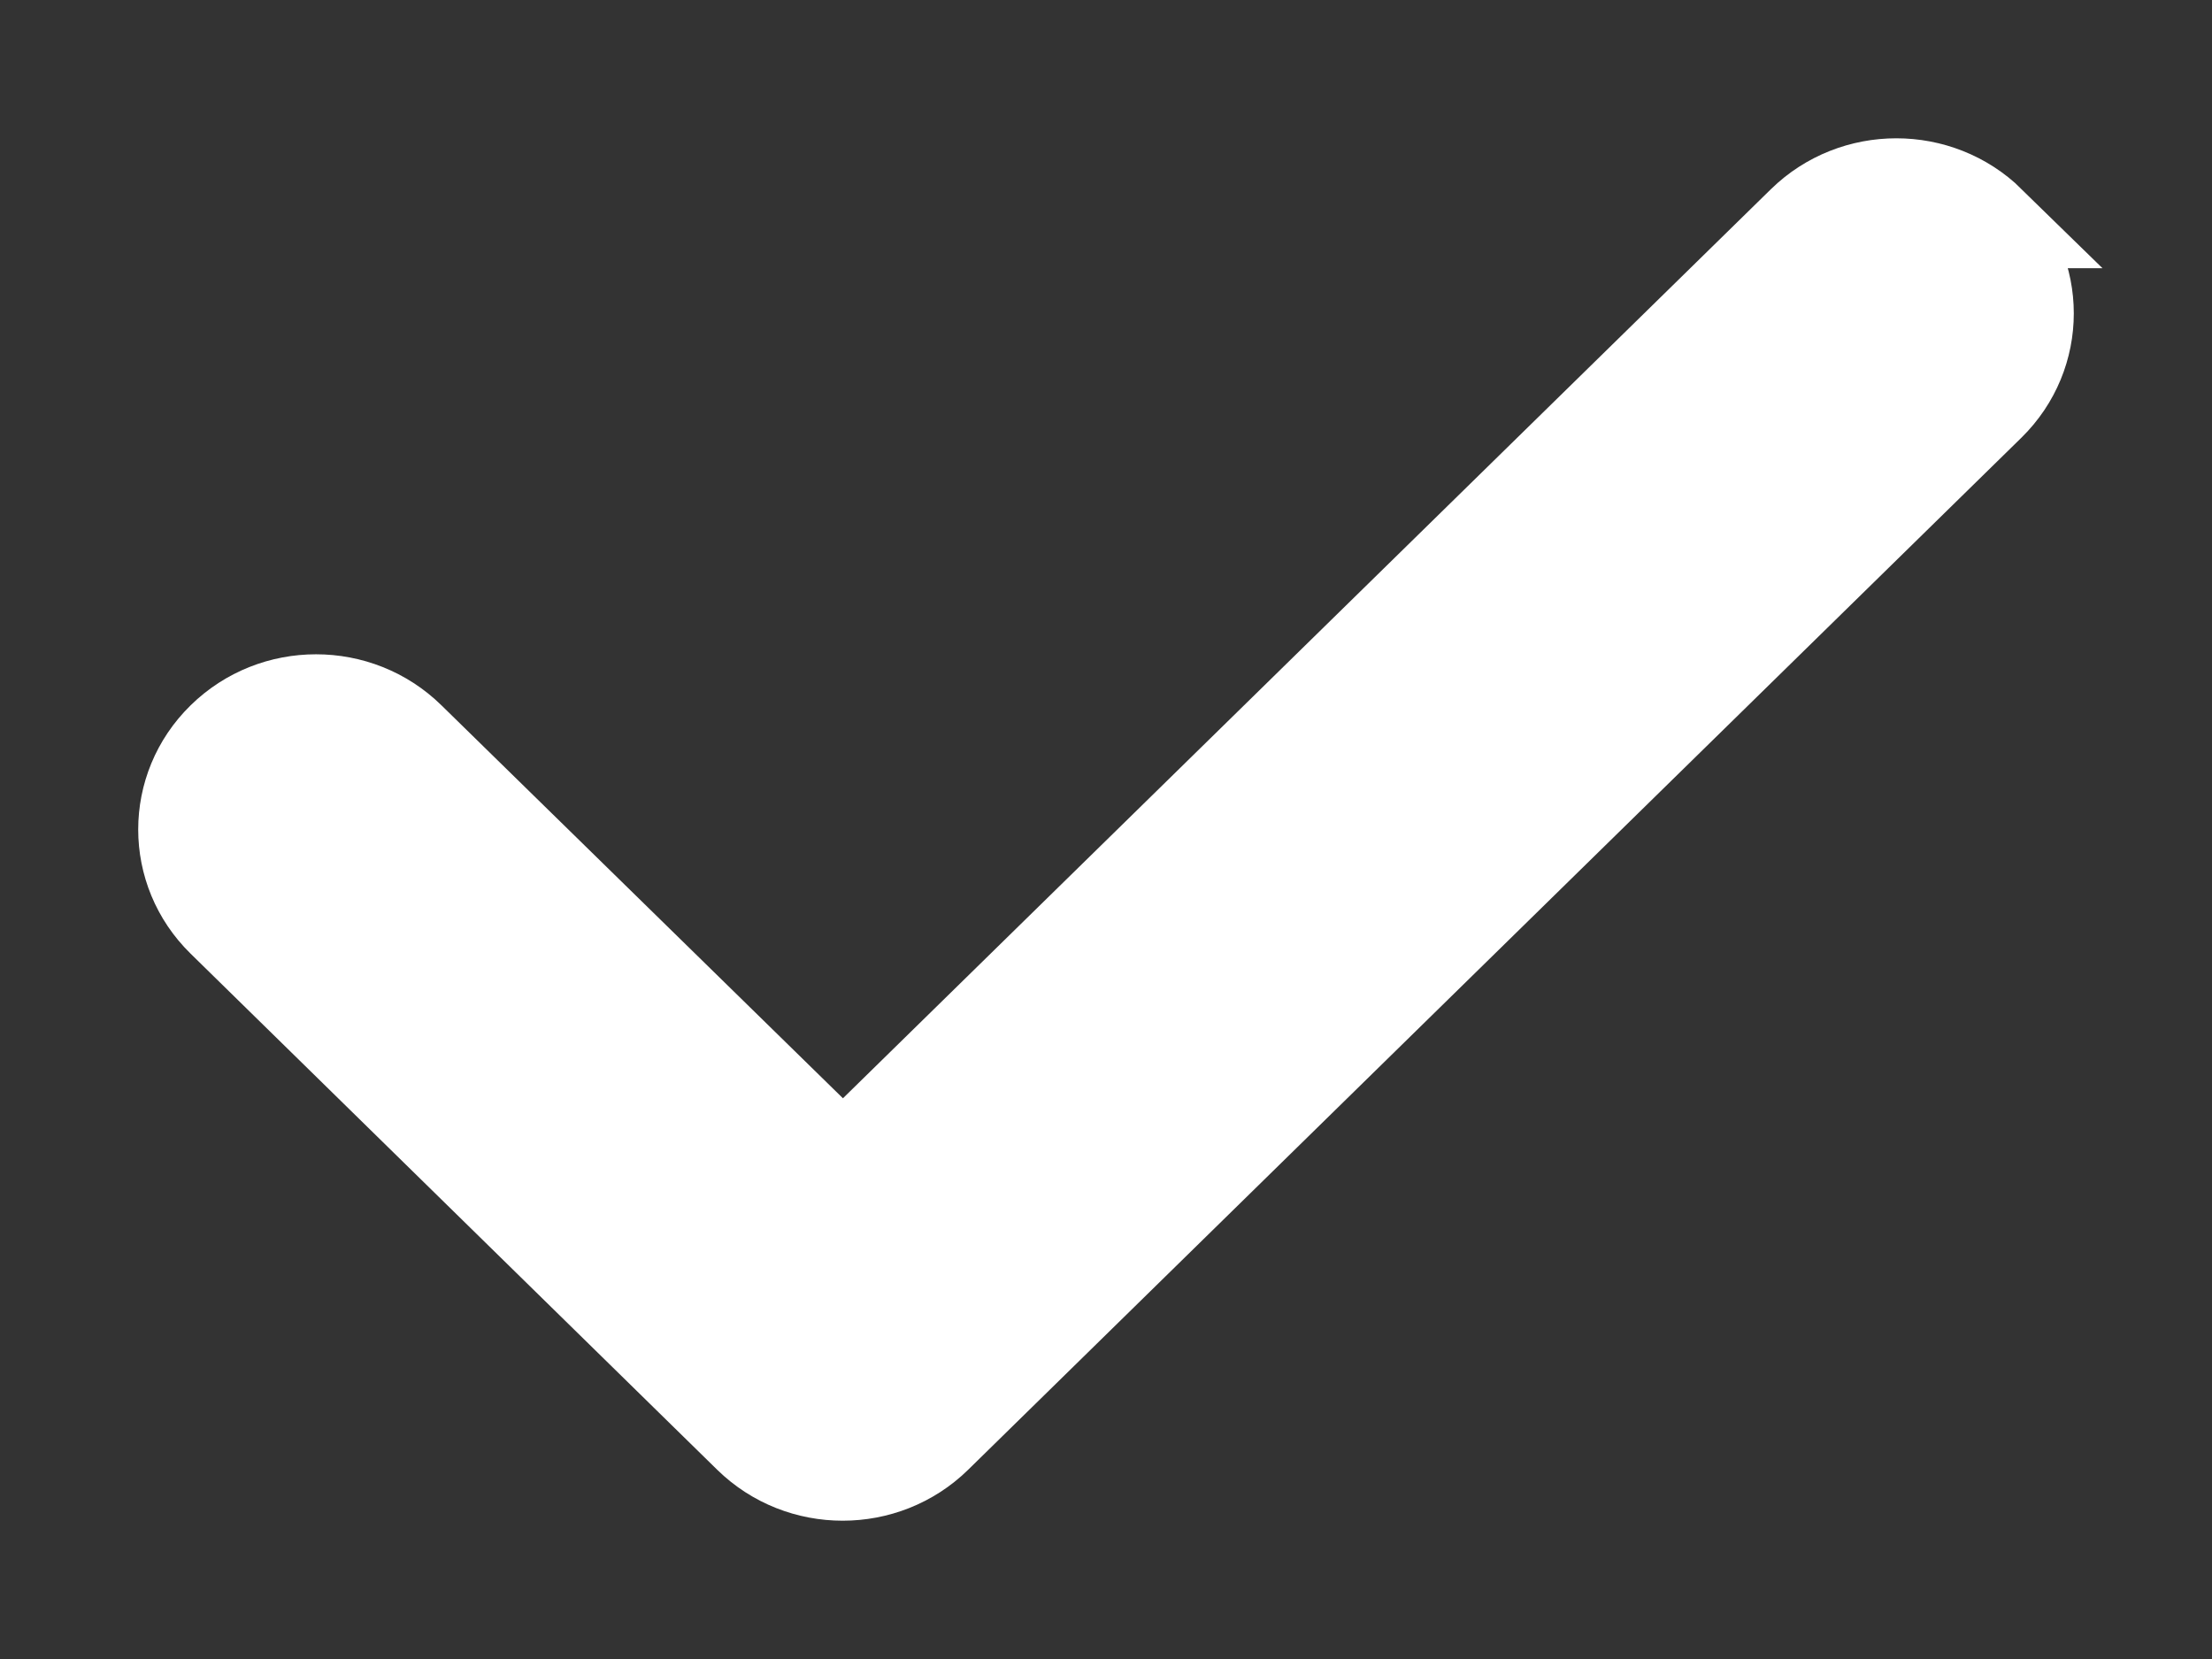 <svg xmlns="http://www.w3.org/2000/svg" fill="none" viewBox="0 0 12 9" height="9" width="12">
<rect x="0" y="0" width="12" height="9" fill="#333333" stroke="none"/>
<path stroke-width="0.5" stroke="white" fill="white" d="M10.791 1.205C11.07 1.478 11.07 1.922 10.791 2.196L5.077 7.795C4.798 8.068 4.345 8.068 4.066 7.795L1.209 4.995C0.93 4.722 0.93 4.278 1.209 4.005C1.488 3.731 1.941 3.731 2.22 4.005L4.573 6.308L9.782 1.205C10.061 0.932 10.514 0.932 10.793 1.205H10.791Z"></path>
</svg>
